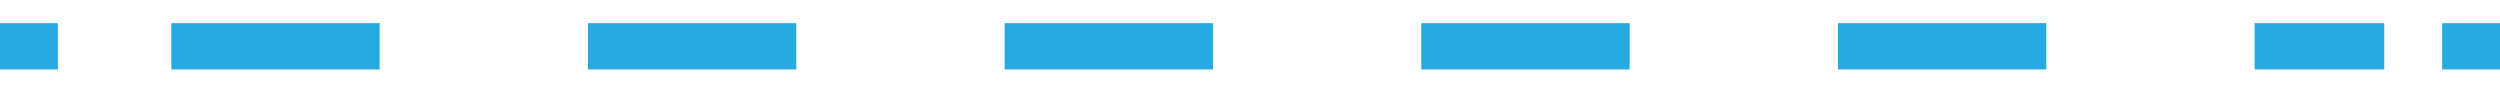 <?xml version="1.0" encoding="utf-8"?>
<!-- Generator: Adobe Illustrator 24.1.0, SVG Export Plug-In . SVG Version: 6.00 Build 0)  -->
<svg version="1.1" id="Layer_1" xmlns="http://www.w3.org/2000/svg" xmlns:xlink="http://www.w3.org/1999/xlink" x="0px" y="0px"
	 width="108px" height="4px" viewBox="0 0 108 4" style="enable-background:new 0 0 108 4;" xml:space="preserve">
<style type="text/css">
	.st0{fill:none;stroke:#27AAE1;stroke-width:2;stroke-miterlimit:10;stroke-dasharray:9;}
</style>
<g>
	<g>
		<line class="st0" x1="0" y1="2" x2="2.5" y2="2"/>
		<line class="st0" x1="7.4" y1="2" x2="103" y2="2"/>
		<line class="st0" x1="105.5" y1="2" x2="108" y2="2"/>
	</g>
</g>
</svg>
